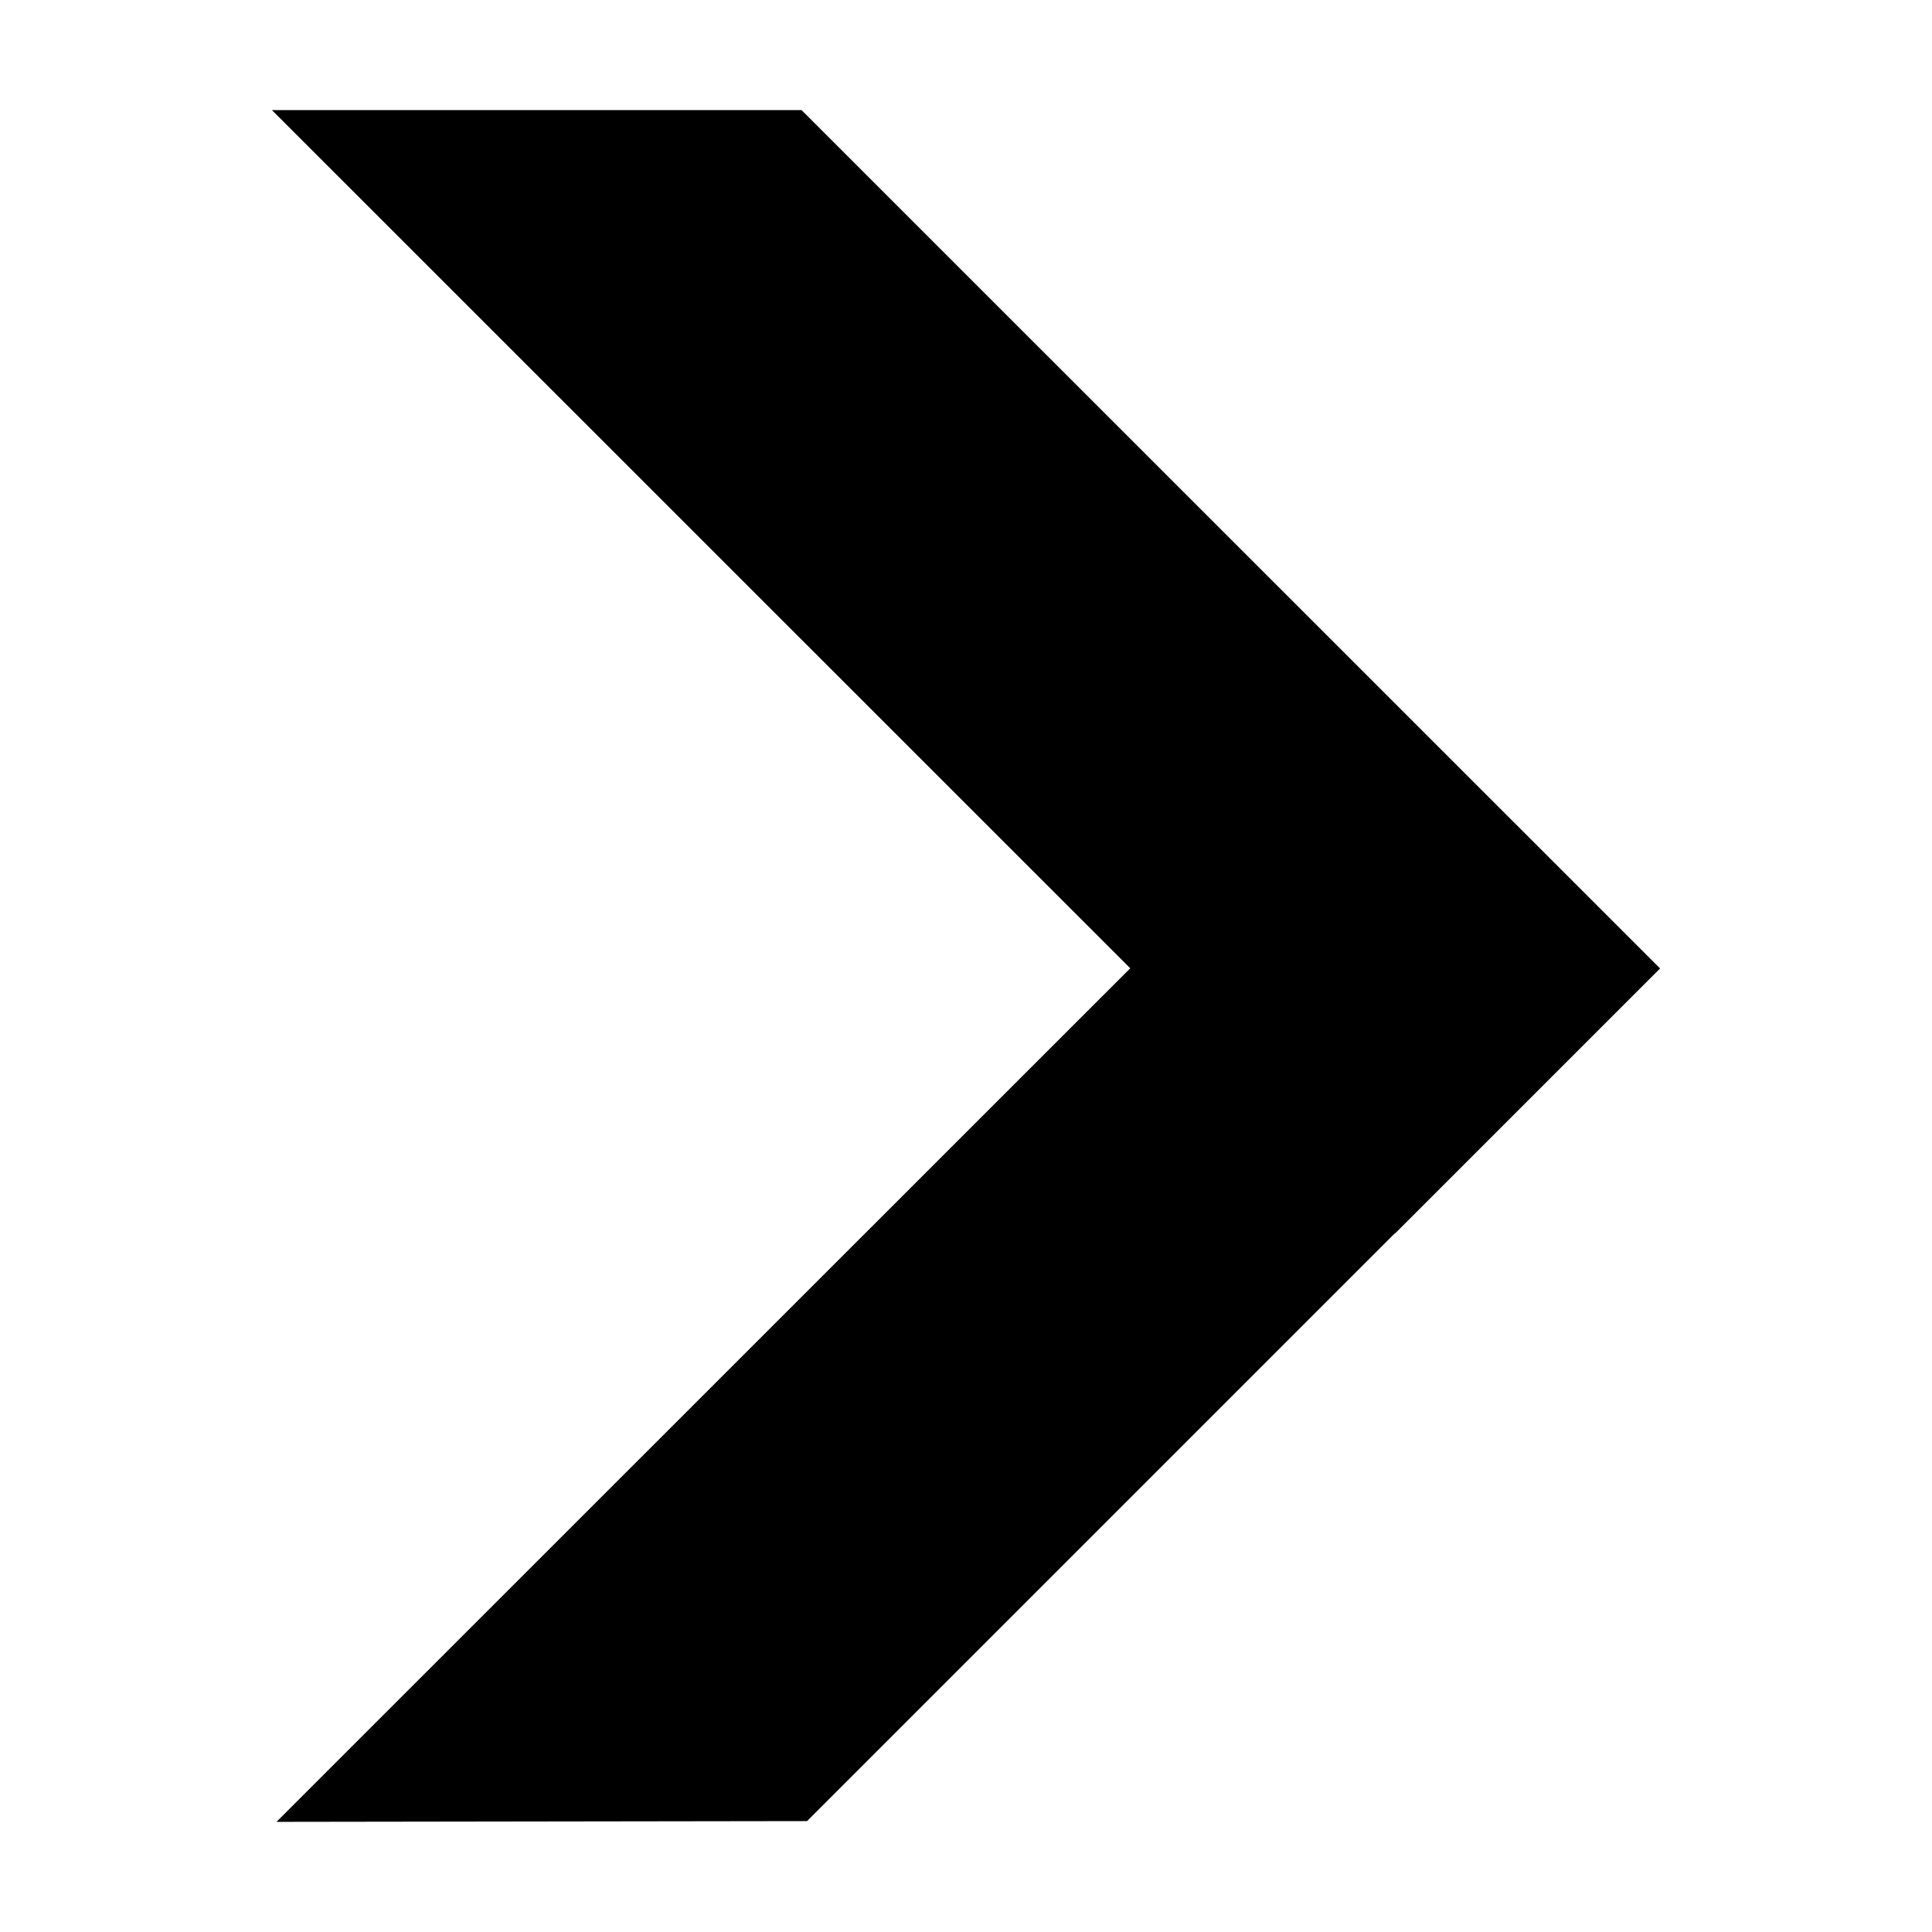 <?xml version="1.0" encoding="UTF-8"?>
<!-- Uploaded to: ICON Repo, www.iconrepo.com, Generator: ICON Repo Mixer Tools -->
<svg fill="#000000" width="800px" height="800px" version="1.1" viewBox="144 144 512 512" xmlns="http://www.w3.org/2000/svg">
 <path d="m583.94 400.65-227.52-227.47h-140.36l227.47 227.42-226.26 226.21 140.61-0.199 155.83-155.83 0.051 0.051z"/>
</svg>